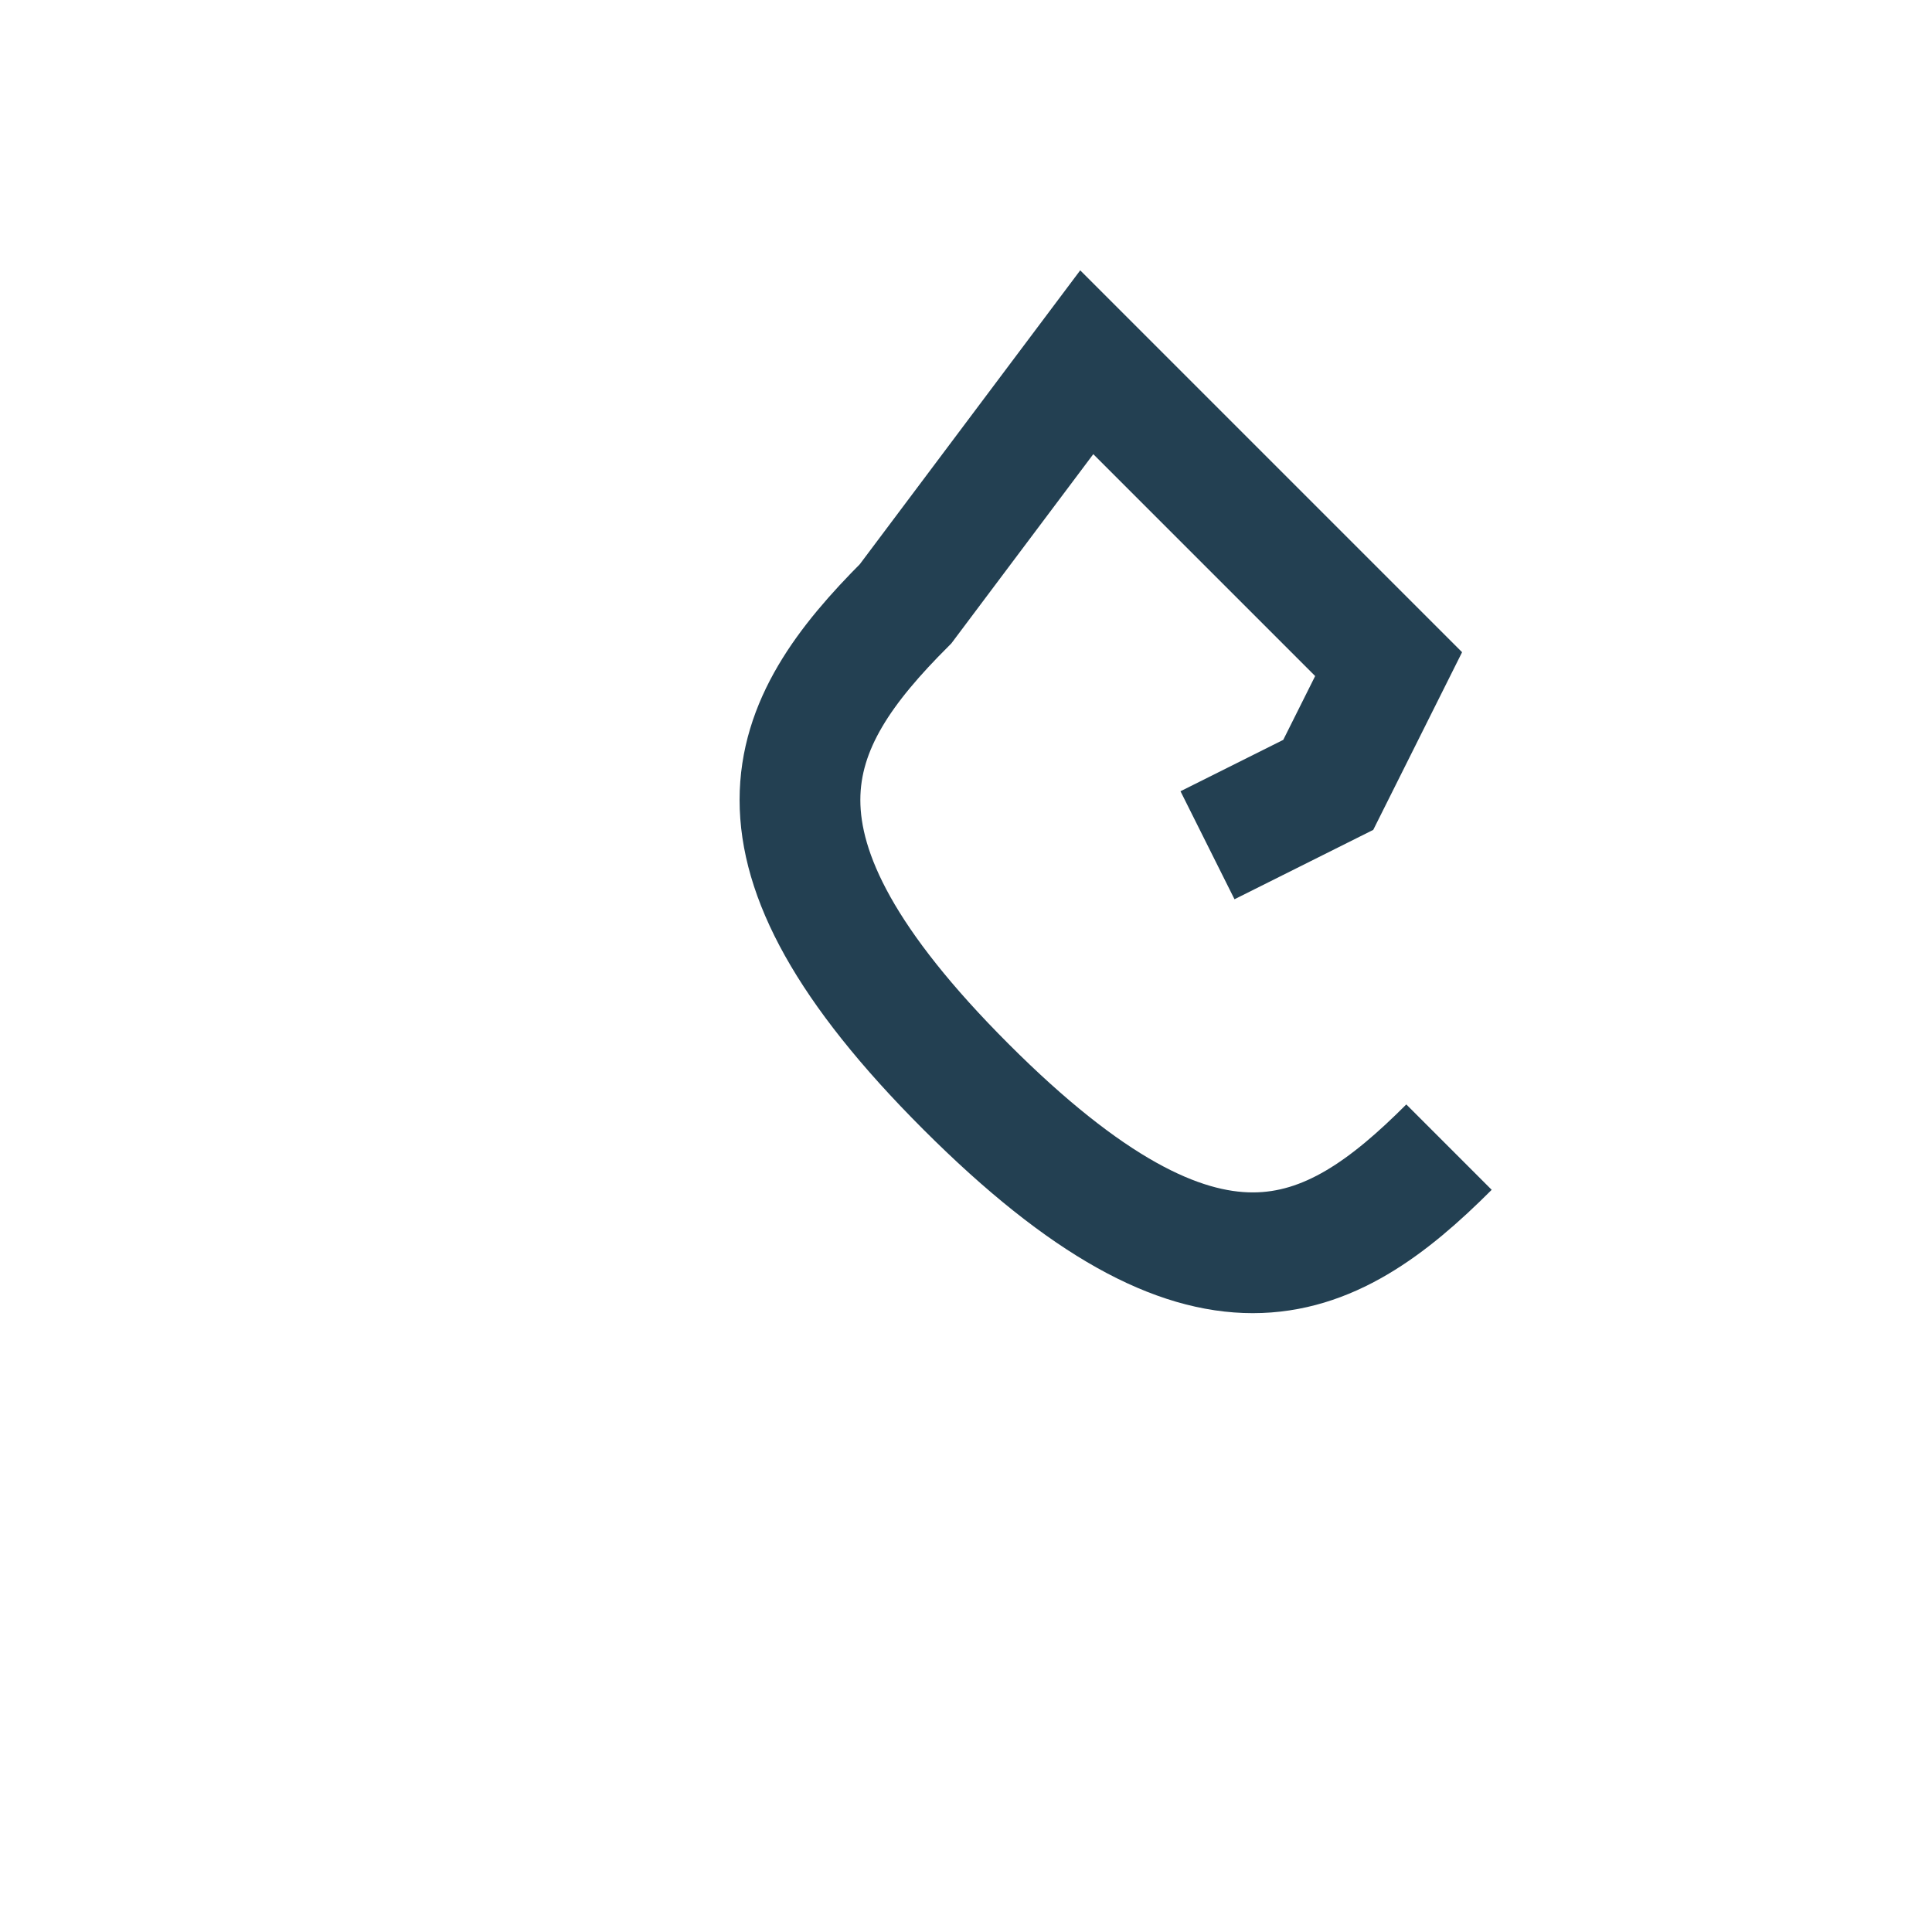 <?xml version="1.0" encoding="UTF-8"?>
<svg xmlns="http://www.w3.org/2000/svg" width="32" height="32" viewBox="0 0 32 32"><path d="M24 19c-2 2-4 3-8-1s-3-6-1-8l3-4 5 5-1 2-2 1" fill="none" stroke="#234052" stroke-width="2"/></svg>